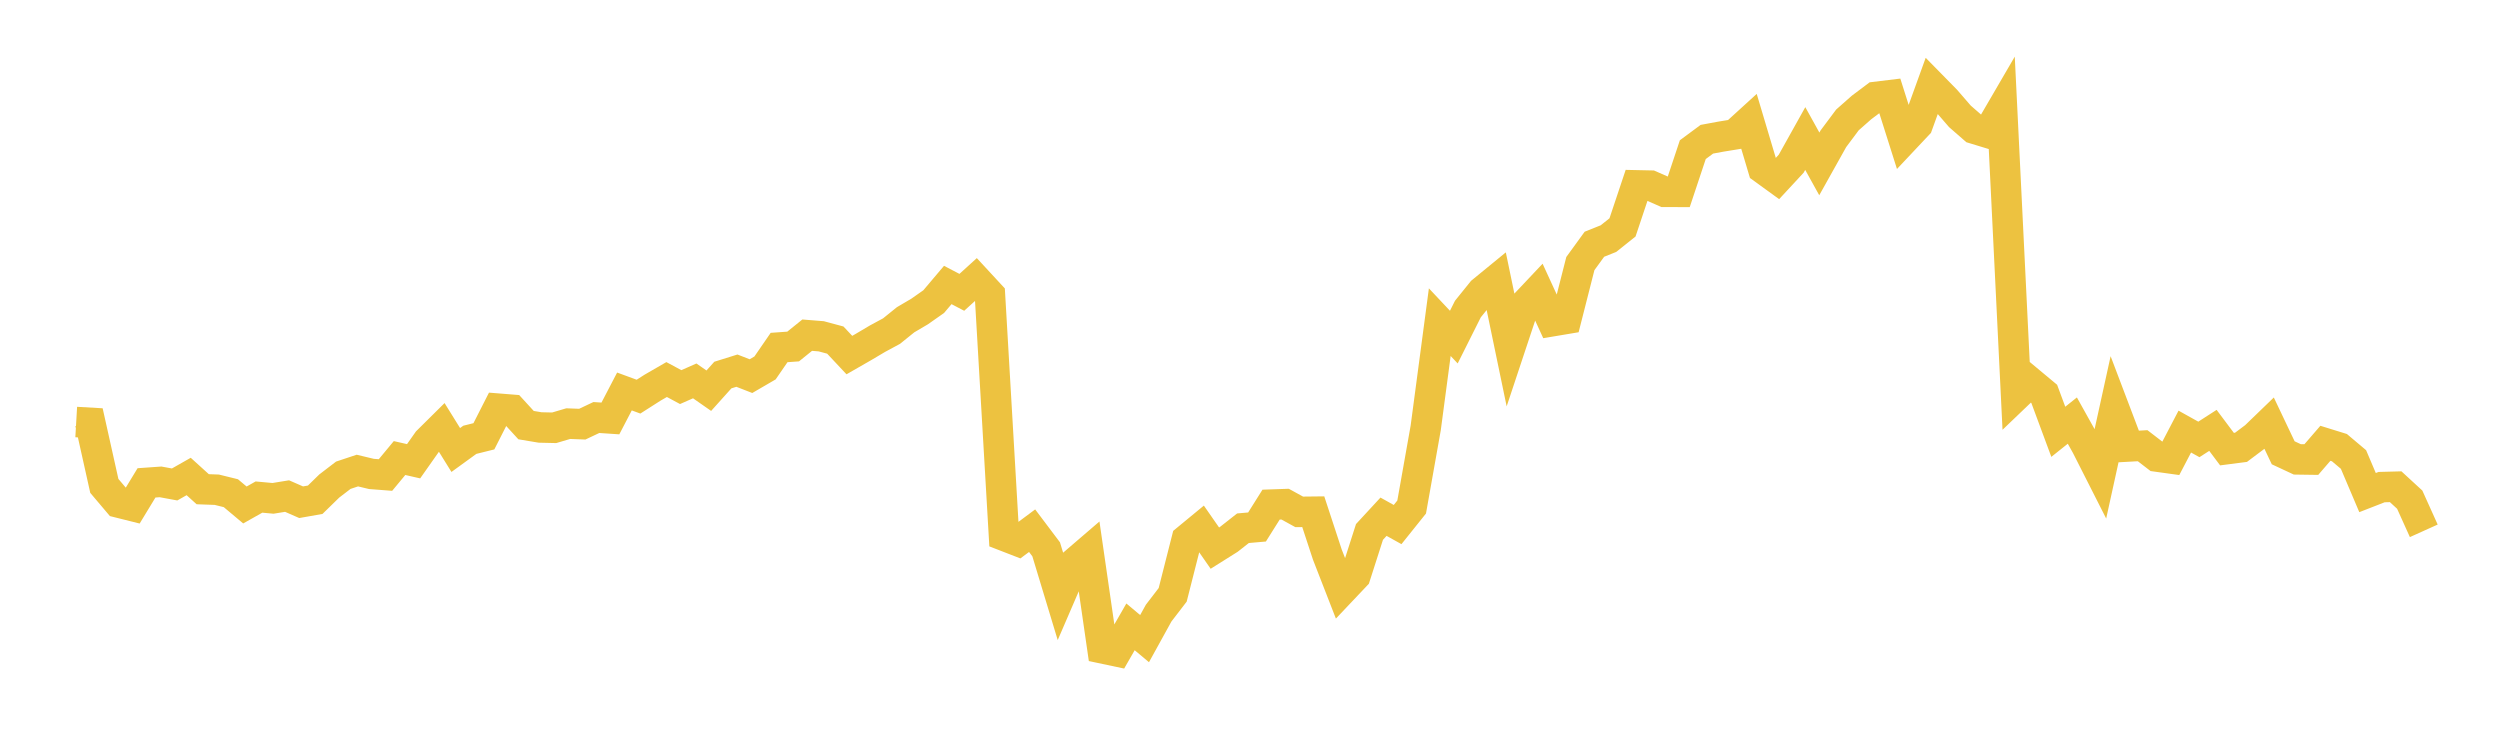 <svg width="164" height="48" xmlns="http://www.w3.org/2000/svg" xmlns:xlink="http://www.w3.org/1999/xlink"><path fill="none" stroke="rgb(237,194,64)" stroke-width="2" d="M5,27.685L5.922,27.738L6.844,31.875L7.766,32.964L8.689,33.195L9.611,31.676L10.533,31.611L11.455,31.781L12.377,31.257L13.299,32.093L14.222,32.126L15.144,32.353L16.066,33.127L16.988,32.607L17.91,32.692L18.832,32.542L19.754,32.946L20.677,32.783L21.599,31.883L22.521,31.176L23.443,30.869L24.365,31.09L25.287,31.161L26.21,30.048L27.132,30.258L28.054,28.948L28.976,28.035L29.898,29.52L30.82,28.851L31.743,28.621L32.665,26.807L33.587,26.881L34.509,27.888L35.431,28.042L36.353,28.063L37.275,27.79L38.198,27.825L39.12,27.389L40.042,27.451L40.964,25.681L41.886,26.02L42.808,25.431L43.731,24.898L44.653,25.393L45.575,24.987L46.497,25.63L47.419,24.603L48.341,24.315L49.263,24.674L50.186,24.137L51.108,22.797L52.03,22.731L52.952,21.987L53.874,22.061L54.796,22.309L55.719,23.293L56.641,22.764L57.563,22.218L58.485,21.72L59.407,20.976L60.329,20.433L61.251,19.786L62.174,18.695L63.096,19.177L64.018,18.339L64.94,19.337L65.862,35.143L66.784,35.5L67.707,34.813L68.629,36.037L69.551,39.083L70.473,36.946L71.395,36.154L72.317,42.532L73.24,42.728L74.162,41.122L75.084,41.894L76.006,40.222L76.928,39.021L77.85,35.389L78.772,34.629L79.695,35.957L80.617,35.377L81.539,34.652L82.461,34.571L83.383,33.104L84.305,33.072L85.228,33.579L86.15,33.569L87.072,36.376L87.994,38.745L88.916,37.771L89.838,34.895L90.76,33.897L91.683,34.411L92.605,33.26L93.527,28.069L94.449,21.134L95.371,22.114L96.293,20.274L97.216,19.13L98.138,18.375L99.06,22.815L99.982,20.041L100.904,19.064L101.826,21.072L102.749,20.917L103.671,17.292L104.593,16.022L105.515,15.653L106.437,14.917L107.359,12.159L108.281,12.179L109.204,12.585L110.126,12.586L111.048,9.817L111.97,9.134L112.892,8.963L113.814,8.813L114.737,7.972L115.659,11.065L116.581,11.734L117.503,10.739L118.425,9.087L119.347,10.752L120.269,9.103L121.192,7.867L122.114,7.053L123.036,6.36L123.958,6.248L124.88,9.16L125.802,8.18L126.725,5.627L127.647,6.566L128.569,7.632L129.491,8.436L130.413,8.717L131.335,7.134L132.257,25.955L133.18,25.071L134.102,25.839L135.024,28.326L135.946,27.59L136.868,29.244L137.79,31.063L138.713,26.86L139.635,29.289L140.557,29.238L141.479,29.948L142.401,30.076L143.323,28.312L144.246,28.826L145.168,28.232L146.09,29.462L147.012,29.343L147.934,28.651L148.856,27.761L149.778,29.703L150.701,30.134L151.623,30.147L152.545,29.08L153.467,29.366L154.389,30.143L155.311,32.314L156.234,31.954L157.156,31.93L158.078,32.778L159,34.822"></path></svg>